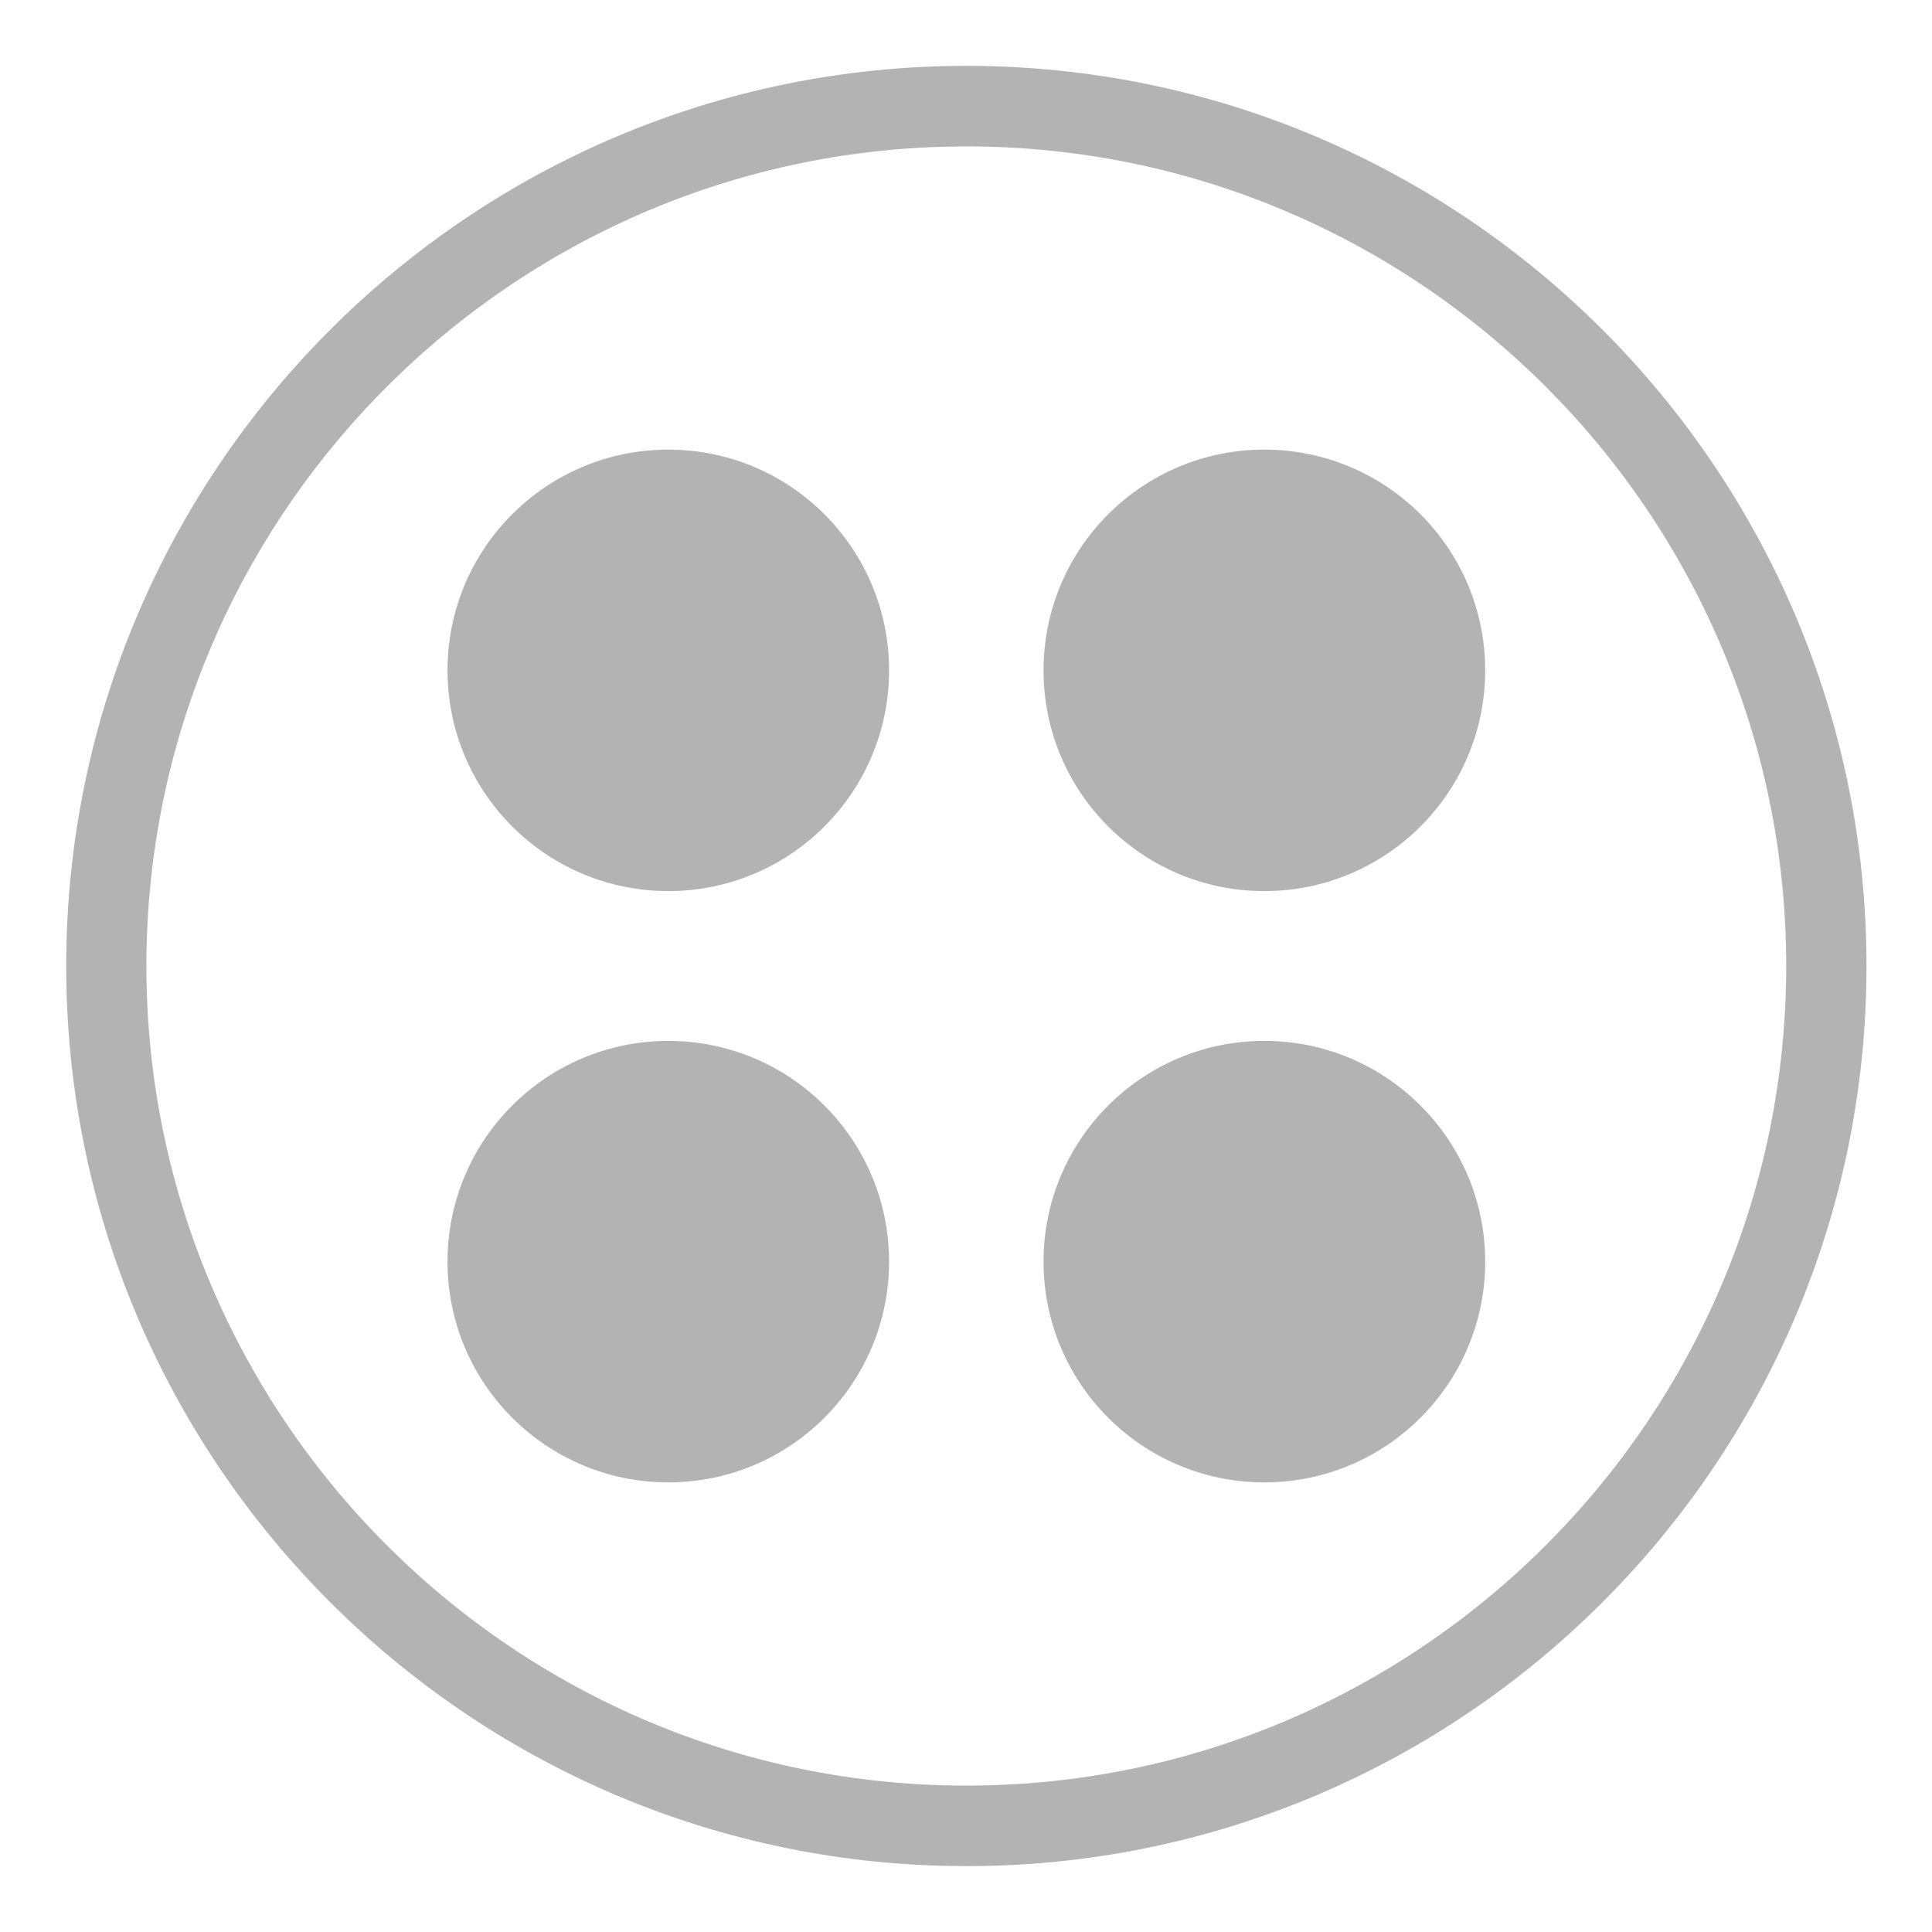 <svg width="22" height="22" viewBox="0 0 22 22" fill="none" xmlns="http://www.w3.org/2000/svg">
<g id="wss_copywrite">
<path id="Fill-1" d="M10.124 7.633C10.124 9.022 8.999 10.147 7.61 10.147C6.221 10.147 5.096 9.022 5.096 7.633C5.096 6.245 6.221 5.12 7.61 5.12C8.999 5.12 10.124 6.245 10.124 7.633Z" fill="#B3B3B3"/>
<path id="Fill-3" d="M16.912 7.634C16.912 9.022 15.786 10.147 14.397 10.147C13.008 10.147 11.883 9.022 11.883 7.634C11.883 6.245 13.008 5.12 14.397 5.12C15.786 5.12 16.912 6.245 16.912 7.634Z" fill="#B3B3B3"/>
<path id="Fill-5" d="M10.124 14.366C10.124 15.755 8.999 16.88 7.61 16.88C6.221 16.88 5.096 15.755 5.096 14.366C5.096 12.978 6.221 11.853 7.61 11.853C8.999 11.853 10.124 12.978 10.124 14.366Z" fill="#B3B3B3"/>
<path id="Fill-7" d="M16.912 14.366C16.912 15.755 15.786 16.88 14.397 16.88C13.008 16.88 11.883 15.755 11.883 14.366C11.883 12.978 13.008 11.853 14.397 11.853C15.786 11.853 16.912 12.978 16.912 14.366Z" fill="#B3B3B3"/>
<g id="Group-11">
<path id="Fill-9" fill-rule="evenodd" clip-rule="evenodd" d="M21.254 11C21.254 5.348 16.656 0.75 11.004 0.75C5.352 0.75 0.754 5.348 0.754 11C0.754 16.558 5.2 21.096 10.722 21.246L11.004 21.25C16.656 21.25 21.254 16.652 21.254 11ZM1.667 11C1.667 5.944 5.71 1.814 10.734 1.671L11.004 1.667C16.152 1.667 20.34 5.854 20.34 11C20.34 16.146 16.152 20.333 11.004 20.333C5.856 20.333 1.667 16.146 1.667 11Z" fill="#B3B3B3"/>
</g>
</g>
</svg>
